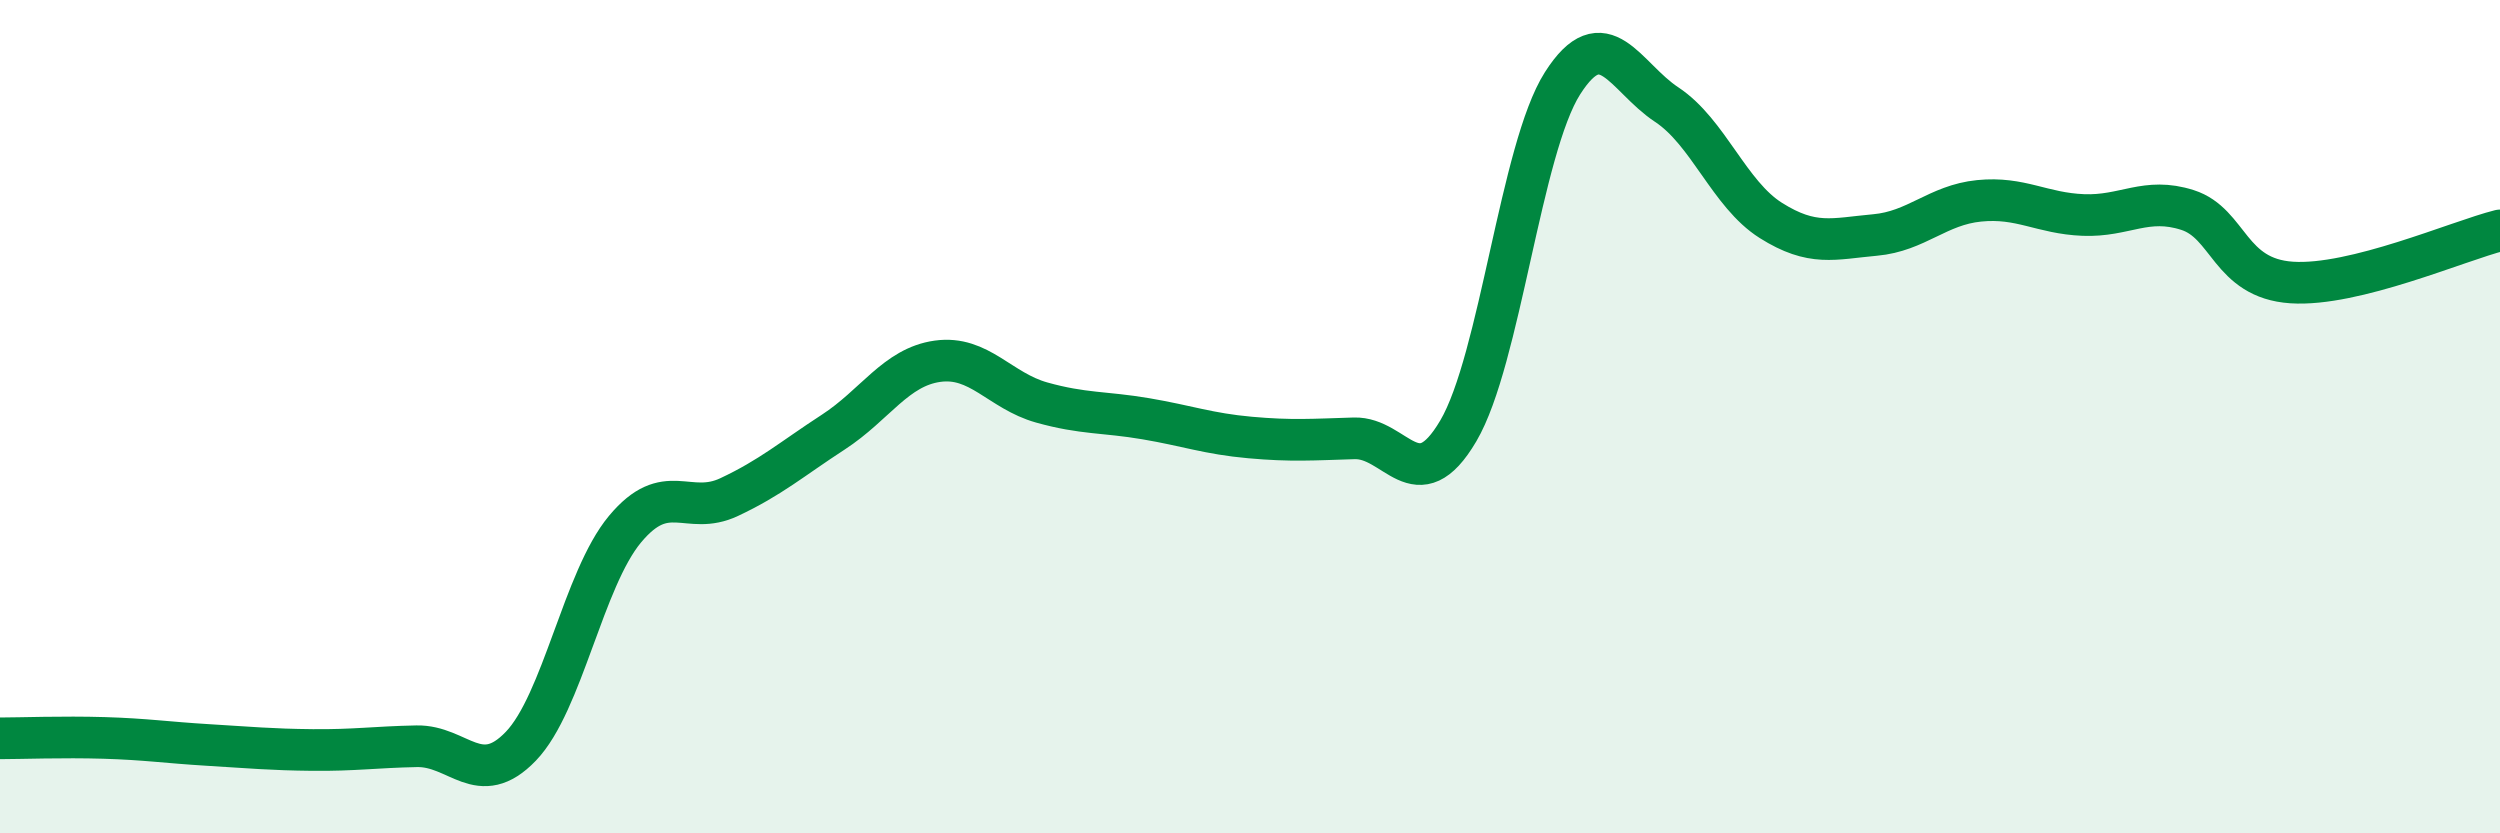 
    <svg width="60" height="20" viewBox="0 0 60 20" xmlns="http://www.w3.org/2000/svg">
      <path
        d="M 0,17.72 C 0.5,17.72 1.5,17.68 2.5,17.71 C 3.5,17.74 4,17.82 5,17.88 C 6,17.94 6.5,17.99 7.5,18 C 8.5,18.01 9,17.93 10,17.91 C 11,17.89 11.5,18.95 12.5,17.91 C 13.5,16.87 14,13.9 15,12.7 C 16,11.5 16.5,12.4 17.5,11.93 C 18.5,11.46 19,11.02 20,10.37 C 21,9.72 21.5,8.81 22.5,8.67 C 23.5,8.53 24,9.38 25,9.66 C 26,9.94 26.5,9.88 27.5,10.05 C 28.5,10.22 29,10.41 30,10.5 C 31,10.59 31.5,10.55 32.5,10.52 C 33.5,10.49 34,12.04 35,10.34 C 36,8.64 36.5,3.57 37.5,2 C 38.5,0.43 39,1.85 40,2.51 C 41,3.17 41.5,4.66 42.5,5.29 C 43.5,5.92 44,5.73 45,5.64 C 46,5.55 46.5,4.92 47.5,4.82 C 48.5,4.72 49,5.12 50,5.16 C 51,5.2 51.5,4.72 52.5,5.04 C 53.5,5.36 53.5,6.68 55,6.78 C 56.5,6.88 59,5.78 60,5.53L60 20L0 20Z"
        fill="#008740"
        opacity="0.1"
        stroke-linecap="round"
        stroke-linejoin="round"
      />
      <path
        d="M 0,17.72 C 0.5,17.72 1.5,17.68 2.5,17.71 C 3.5,17.74 4,17.82 5,17.88 C 6,17.94 6.5,17.99 7.5,18 C 8.5,18.01 9,17.93 10,17.91 C 11,17.89 11.5,18.95 12.5,17.91 C 13.5,16.87 14,13.9 15,12.7 C 16,11.5 16.5,12.4 17.5,11.93 C 18.5,11.46 19,11.02 20,10.37 C 21,9.72 21.5,8.81 22.5,8.67 C 23.5,8.53 24,9.38 25,9.66 C 26,9.94 26.5,9.88 27.5,10.05 C 28.5,10.22 29,10.41 30,10.5 C 31,10.59 31.5,10.55 32.5,10.52 C 33.5,10.49 34,12.04 35,10.34 C 36,8.64 36.5,3.57 37.5,2 C 38.5,0.43 39,1.85 40,2.51 C 41,3.17 41.5,4.66 42.5,5.29 C 43.5,5.92 44,5.73 45,5.64 C 46,5.55 46.5,4.92 47.5,4.82 C 48.5,4.72 49,5.12 50,5.16 C 51,5.2 51.5,4.72 52.5,5.04 C 53.5,5.36 53.5,6.68 55,6.78 C 56.5,6.88 59,5.78 60,5.53"
        stroke="#008740"
        stroke-width="1"
        fill="none"
        stroke-linecap="round"
        stroke-linejoin="round"
      />
    </svg>
  